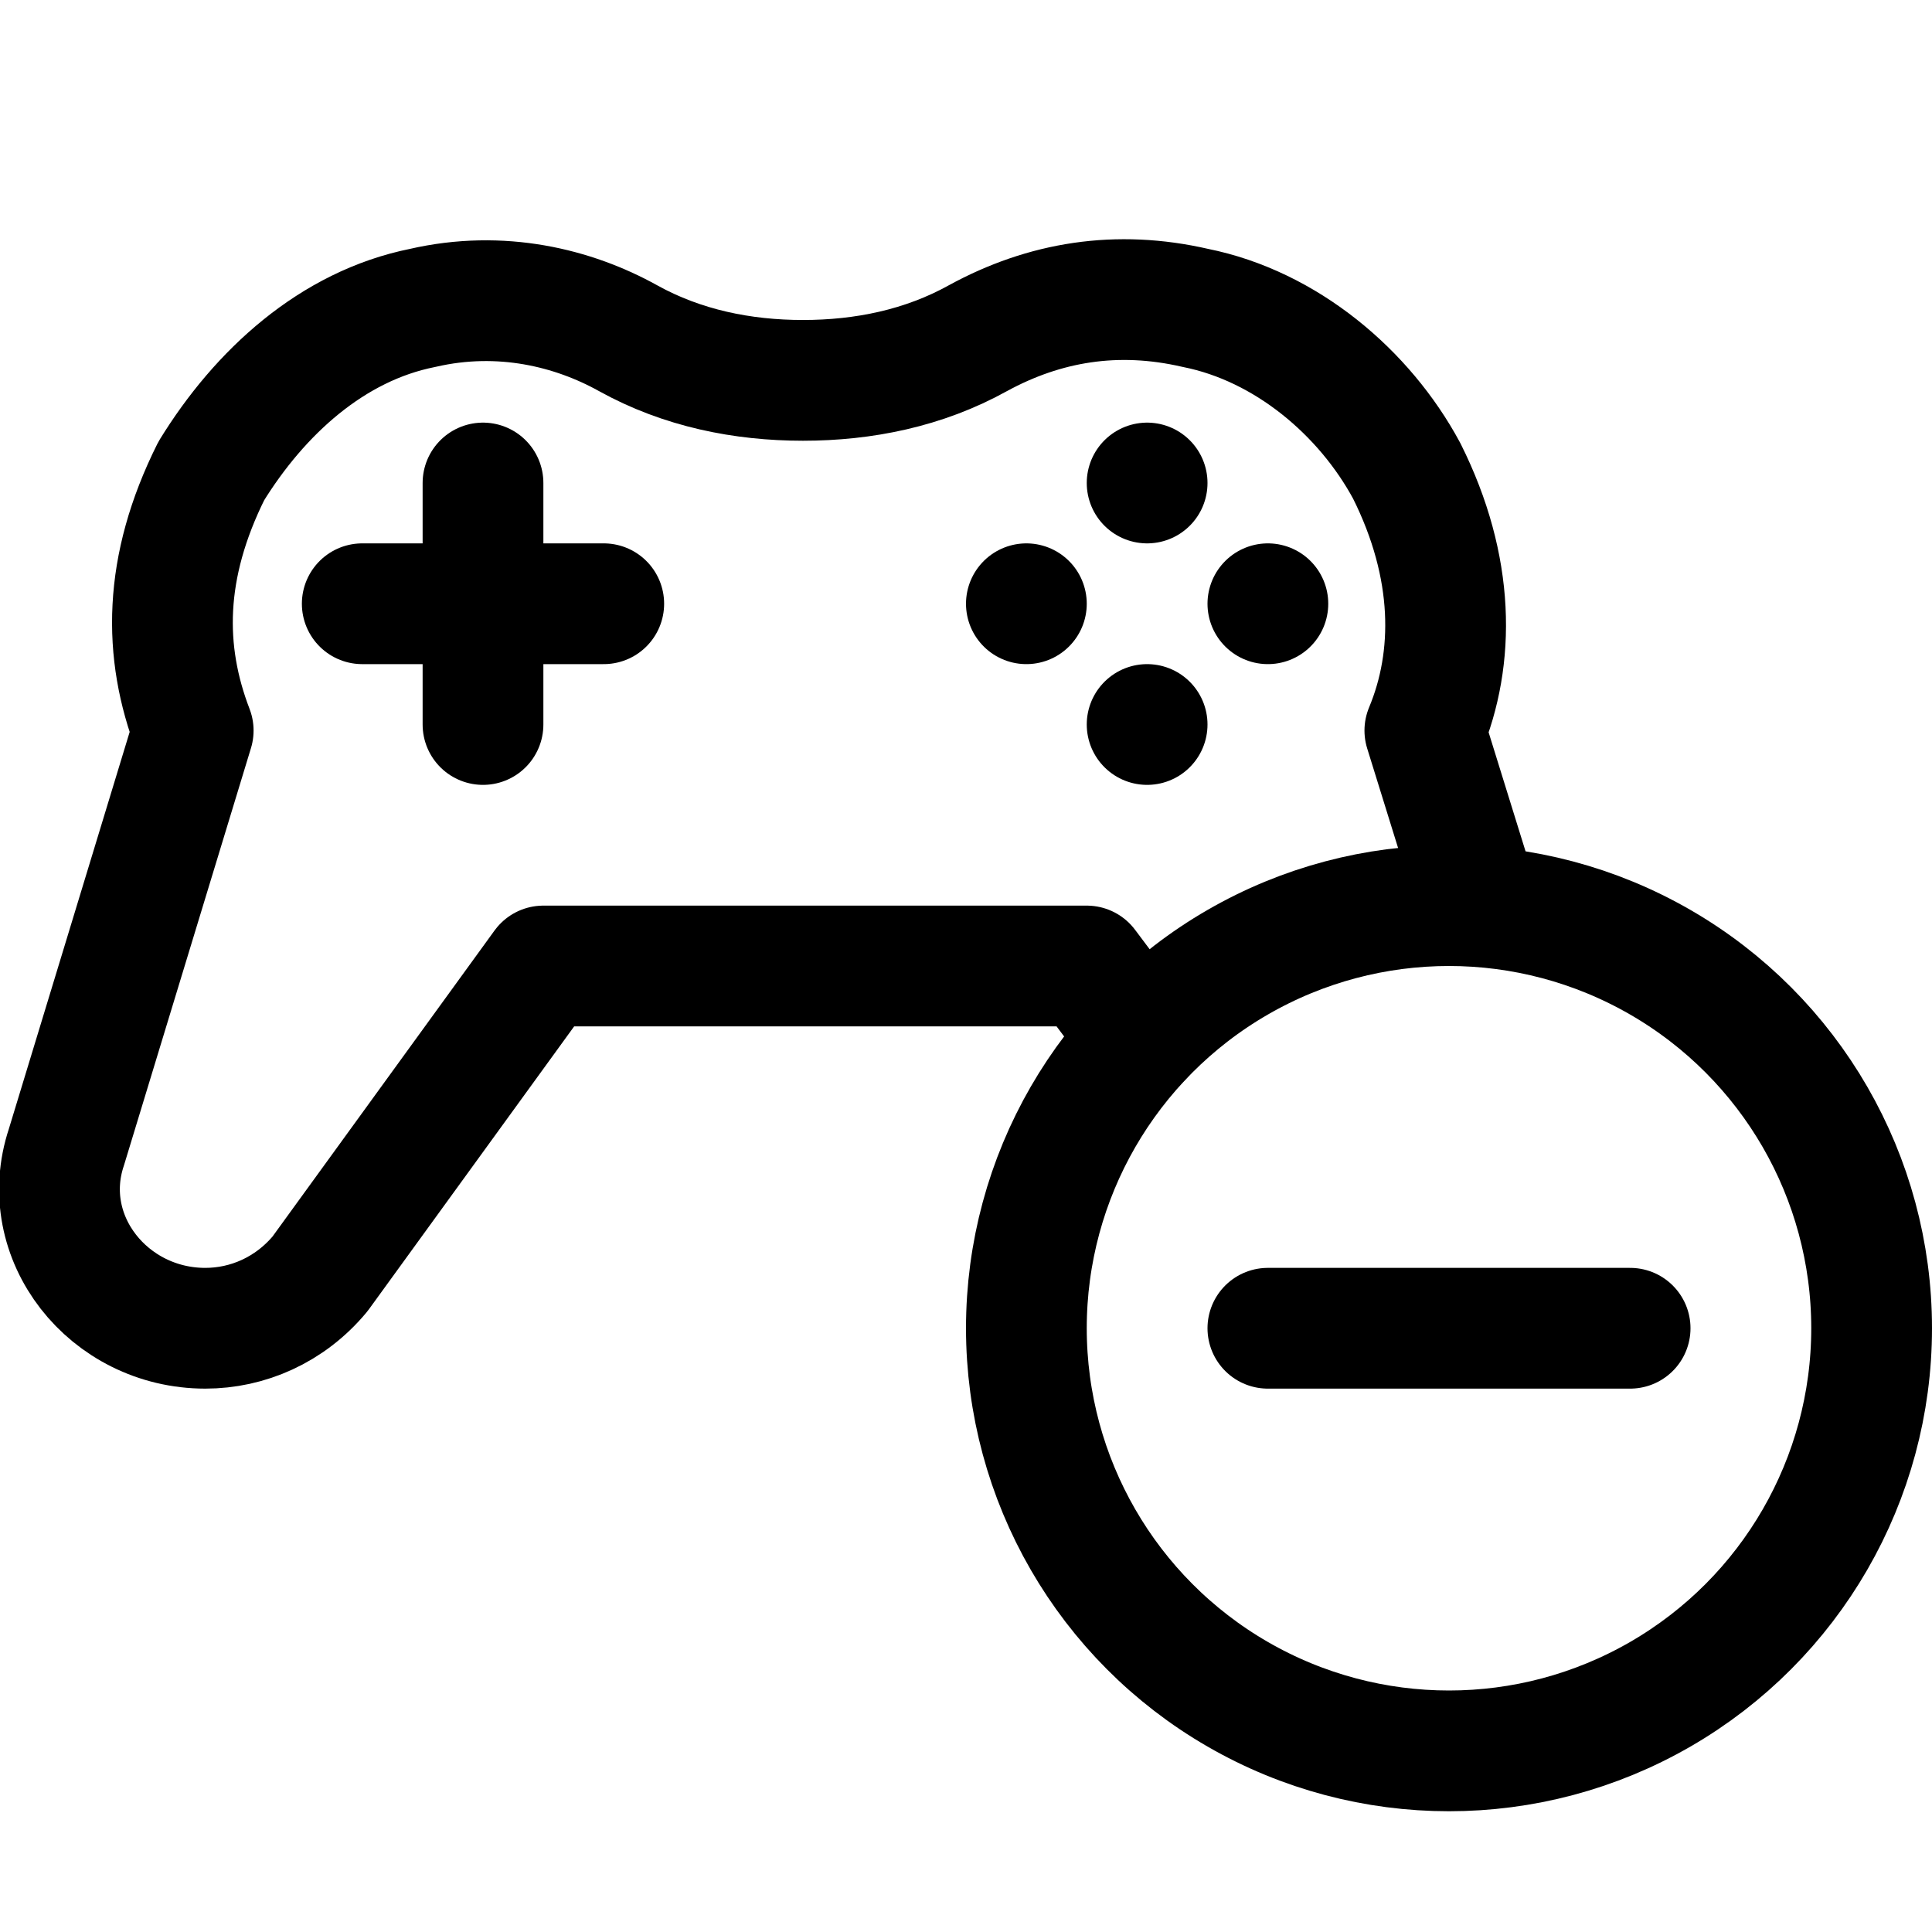 <?xml version="1.0" encoding="utf-8"?>
<svg version="1.1" id="Icons" xmlns="http://www.w3.org/2000/svg" xmlns:xlink="http://www.w3.org/1999/xlink" 
	 viewBox="0 0 32 32" xml:space="preserve">
<style type="text/css">
	.st0{fill:none;stroke:#000000;stroke-width:2;stroke-linecap:round;stroke-linejoin:round;stroke-miterlimit:10;}
</style>
<circle class="st0" cx="24" cy="22" r="7"/>
<line class="st0" x1="21" y1="22" x2="27" y2="22"/>
<line class="st0" x1="8" y1="8" x2="8" y2="12"/>
<line class="st0" x1="6" y1="10" x2="10" y2="10"/>
<line class="st0" x1="19" y1="8" x2="19" y2="8"/>
<line class="st0" x1="19" y1="12" x2="19" y2="12"/>
<line class="st0" x1="21" y1="10" x2="21" y2="10"/>
<line class="st0" x1="17" y1="10" x2="17" y2="10"/>
<path class="st0" d="M24.5,15l-0.9-2.9c0.5-1.2,0.5-2.7-0.3-4.3c-0.7-1.3-2-2.4-3.5-2.7c-1.3-0.3-2.5-0.1-3.6,0.5
	c-0.9,0.5-1.9,0.7-2.9,0.7h0c-1,0-2-0.2-2.9-0.7C9.5,5.1,8.3,4.8,7,5.1C5.5,5.4,4.3,6.5,3.5,7.8c-0.8,1.6-0.8,3-0.3,4.3L1.1,19
	c-0.5,1.5,0.7,3,2.3,3c0.7,0,1.4-0.3,1.9-0.9L9,16h9l0.9,1.2"/>
</svg>